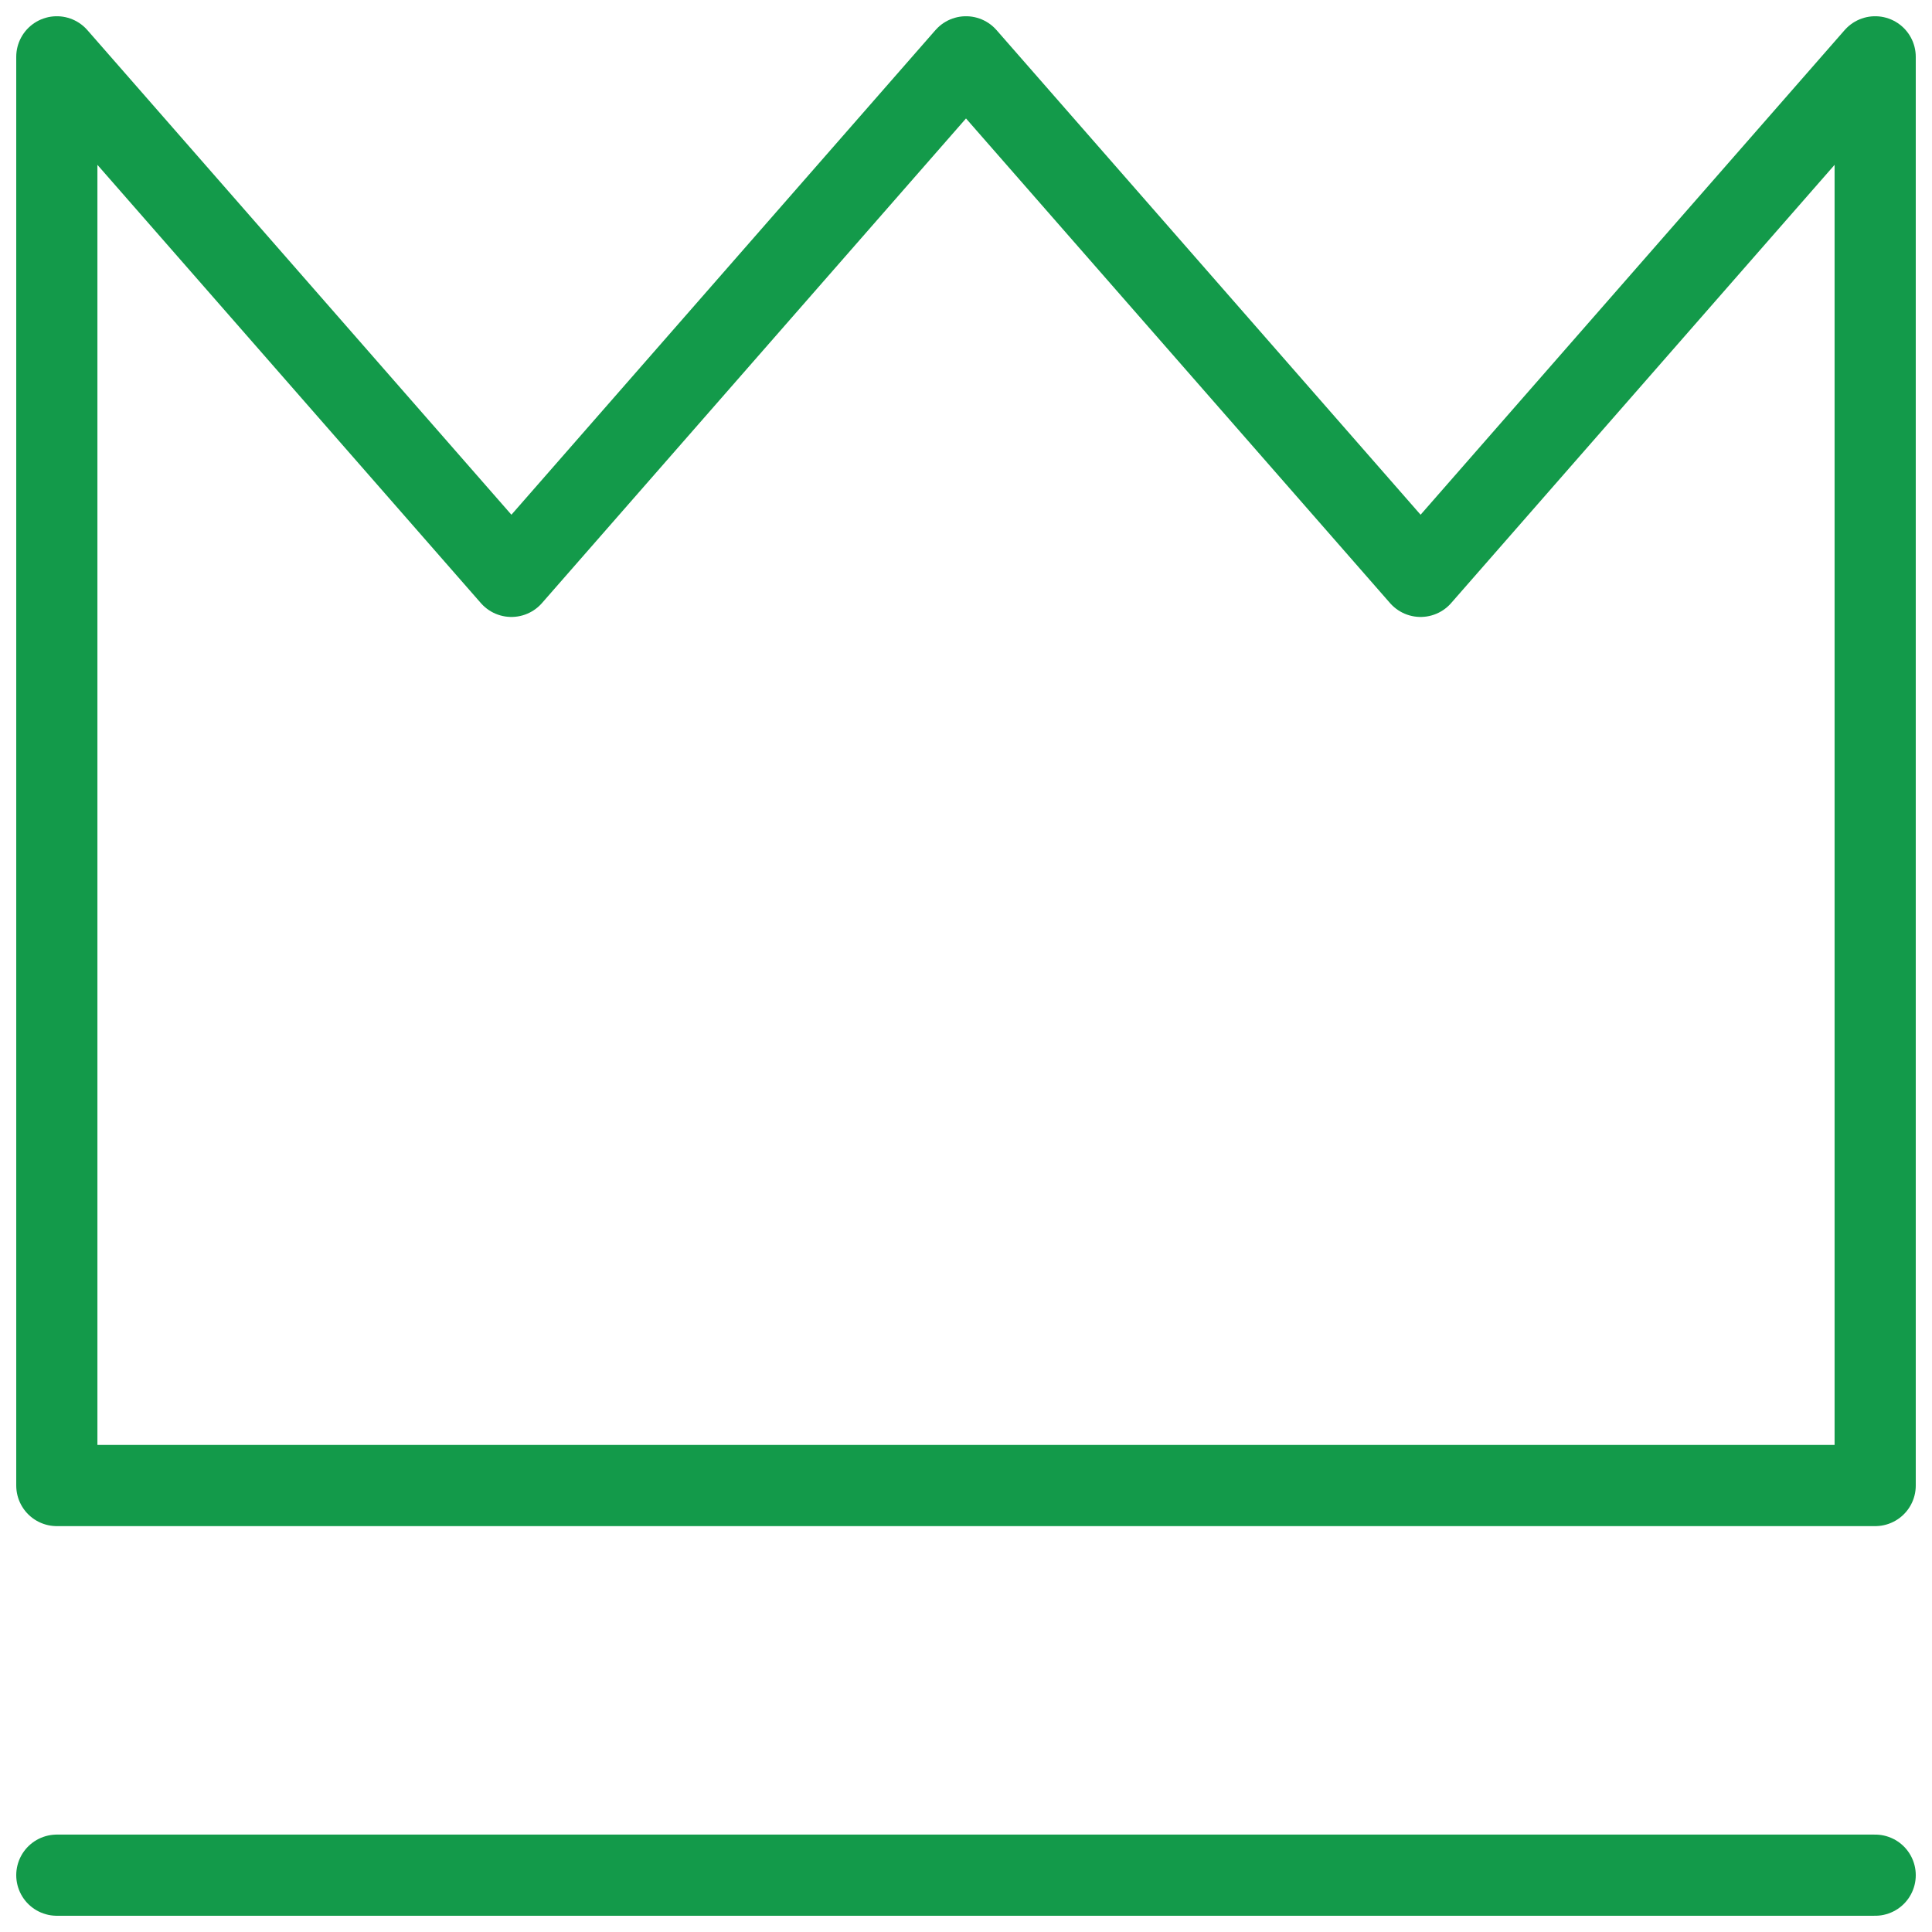 <?xml version="1.0" encoding="UTF-8"?> <svg xmlns="http://www.w3.org/2000/svg" width="68" height="68" fill="none"><path d="M2 52.286V2l16 18.286L34 2l16 18.286L66 2v50.286H2zM2 66h64" stroke="#139A4A" stroke-width="2.857" stroke-linecap="round" stroke-linejoin="round"></path></svg> 